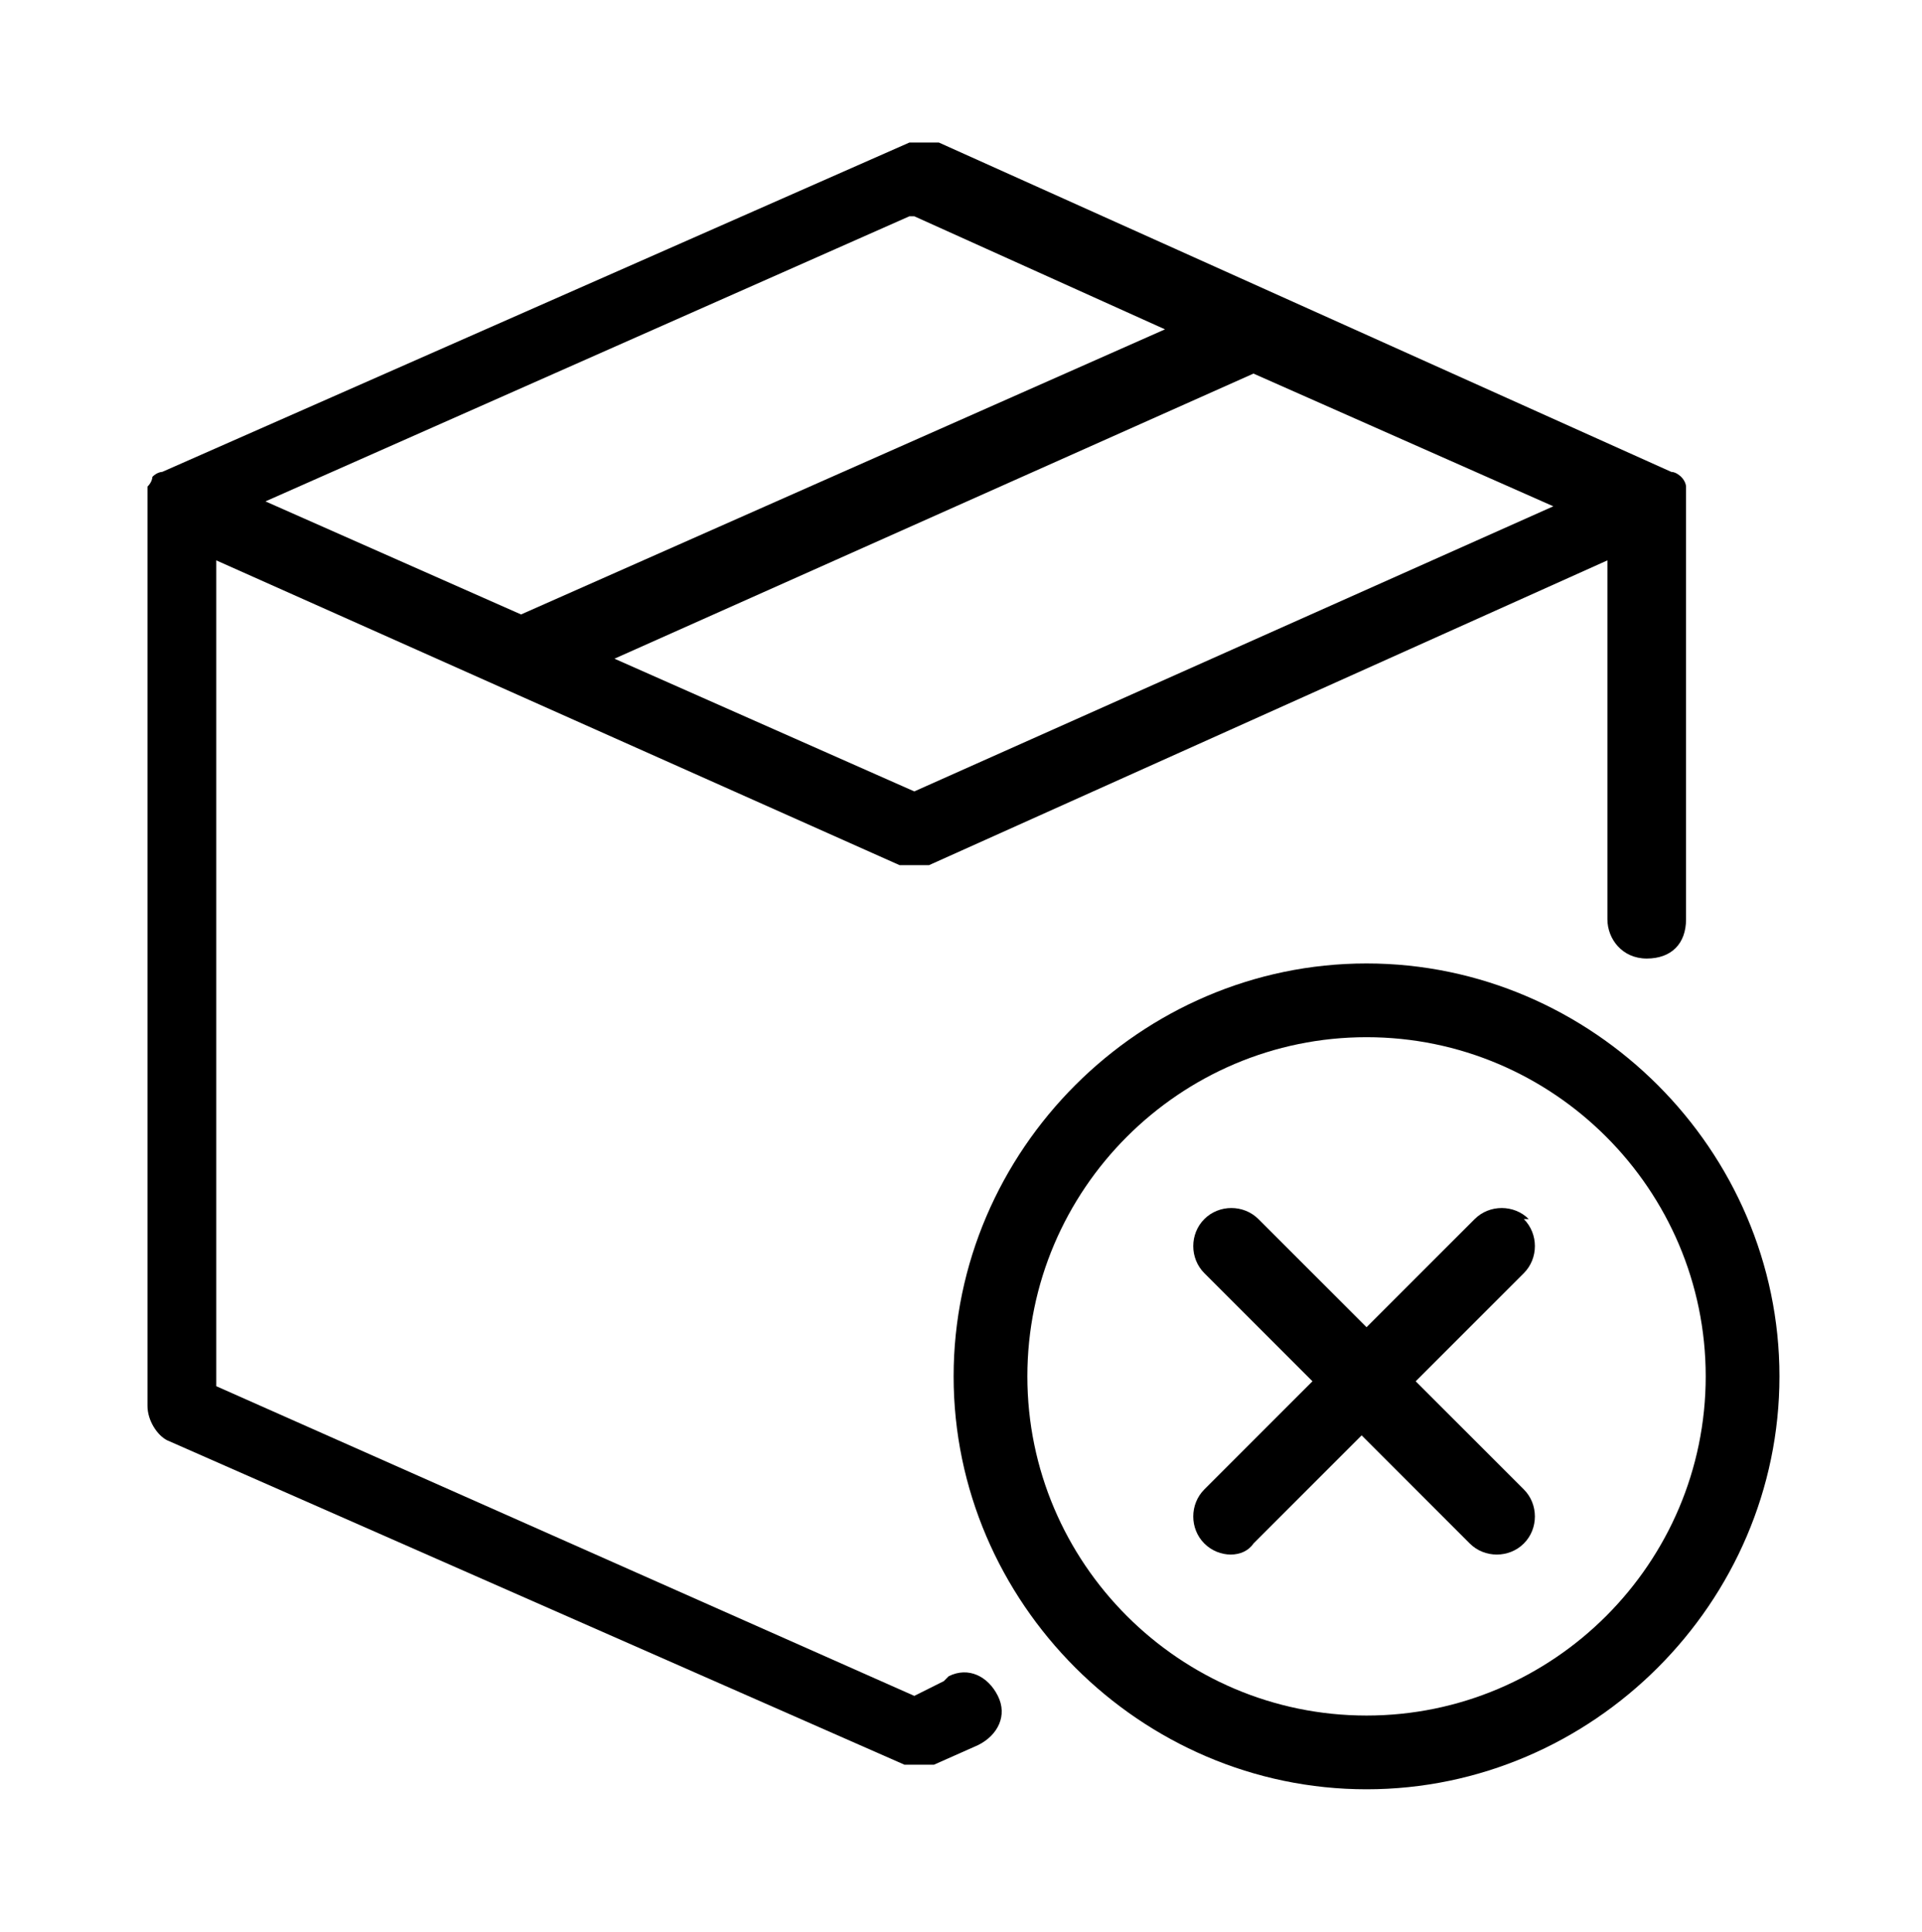 <?xml version="1.0" encoding="UTF-8"?>
<svg id="Lager_1" xmlns="http://www.w3.org/2000/svg" xmlns:xlink="http://www.w3.org/1999/xlink" version="1.1" viewBox="0 0 39.1 39.3">
  <!-- Generator: Adobe Illustrator 29.3.1, SVG Export Plug-In . SVG Version: 2.1.0 Build 151)  -->
  <defs>
    <style>
      .st0 {
        fill: none;
      }

      .st1 {
        fill: #000000;
      }

      .st2 {
        clip-path: url(#clippath);
      }
    </style>
    <clipPath id="clippath">
      <rect class="st0" x="2.9" y="2.9" width="33.3" height="33.5"/>
    </clipPath>
  </defs>
  <g id="Group_142252">
    <g class="st2">
      <g id="Group_142252-2">
        <path id="Path_558225" class="st1" d="M19.2,34.2l-.6.3-14.2-6.3V11.4l13.9,6.2c.2,0,.4,0,.6,0l13.8-6.2v7.3c0,.4.3.8.8.8s.8-.3.8-.8v-8.5c0,0,0-.2,0-.3,0,0,0,0,0,0,0,0,0-.1-.1-.2,0,0,0,0,0,0,0,0-.1-.1-.2-.1h0s-14.9-6.7-14.9-6.7c-.2,0-.4,0-.6,0L3.3,9.6h0c0,0-.1,0-.2.1,0,0,0,0,0,0,0,0,0,.1-.1.2,0,0,0,0,0,0,0,0,0,.2,0,.3v18.4c0,.3.2.6.4.7l15,6.6c.2,0,.4,0,.6,0l.9-.4c.4-.2.6-.6.4-1-.2-.4-.6-.6-1-.4,0,0,0,0,0,0M18.6,16.1l-6.1-2.7,13-5.8,6.1,2.7-13,5.8ZM18.6,4.4l5.1,2.3-13.1,5.8-5.2-2.3,13.1-5.8Z"/>
        <path id="Path_558226" class="st1" d="M27.8,19.6c-4.6,0-8.4,3.8-8.4,8.4s3.8,8.4,8.4,8.4,8.4-3.8,8.4-8.4c0-4.6-3.8-8.4-8.4-8.4M27.8,34.9c-3.8,0-6.9-3.1-6.9-6.9s3.1-6.9,6.9-6.9,6.9,3.1,6.9,6.9h0c0,3.8-3.1,6.9-6.9,6.9"/>
        <path id="Path_558227" class="st1" d="M31.1,24.8c-.3-.3-.8-.3-1.1,0h0s-2.2,2.2-2.2,2.2l-2.2-2.2c-.3-.3-.8-.3-1.1,0-.3.3-.3.8,0,1.1,0,0,0,0,0,0l2.2,2.2-2.2,2.2c-.3.3-.3.8,0,1.1.3.3.8.3,1,0l2.2-2.2,2.2,2.2c.3.3.8.3,1.1,0s.3-.8,0-1.1l-2.2-2.2,2.2-2.2c.3-.3.3-.8,0-1.1h0"/>
      </g>
    </g>
  </g>
</svg>